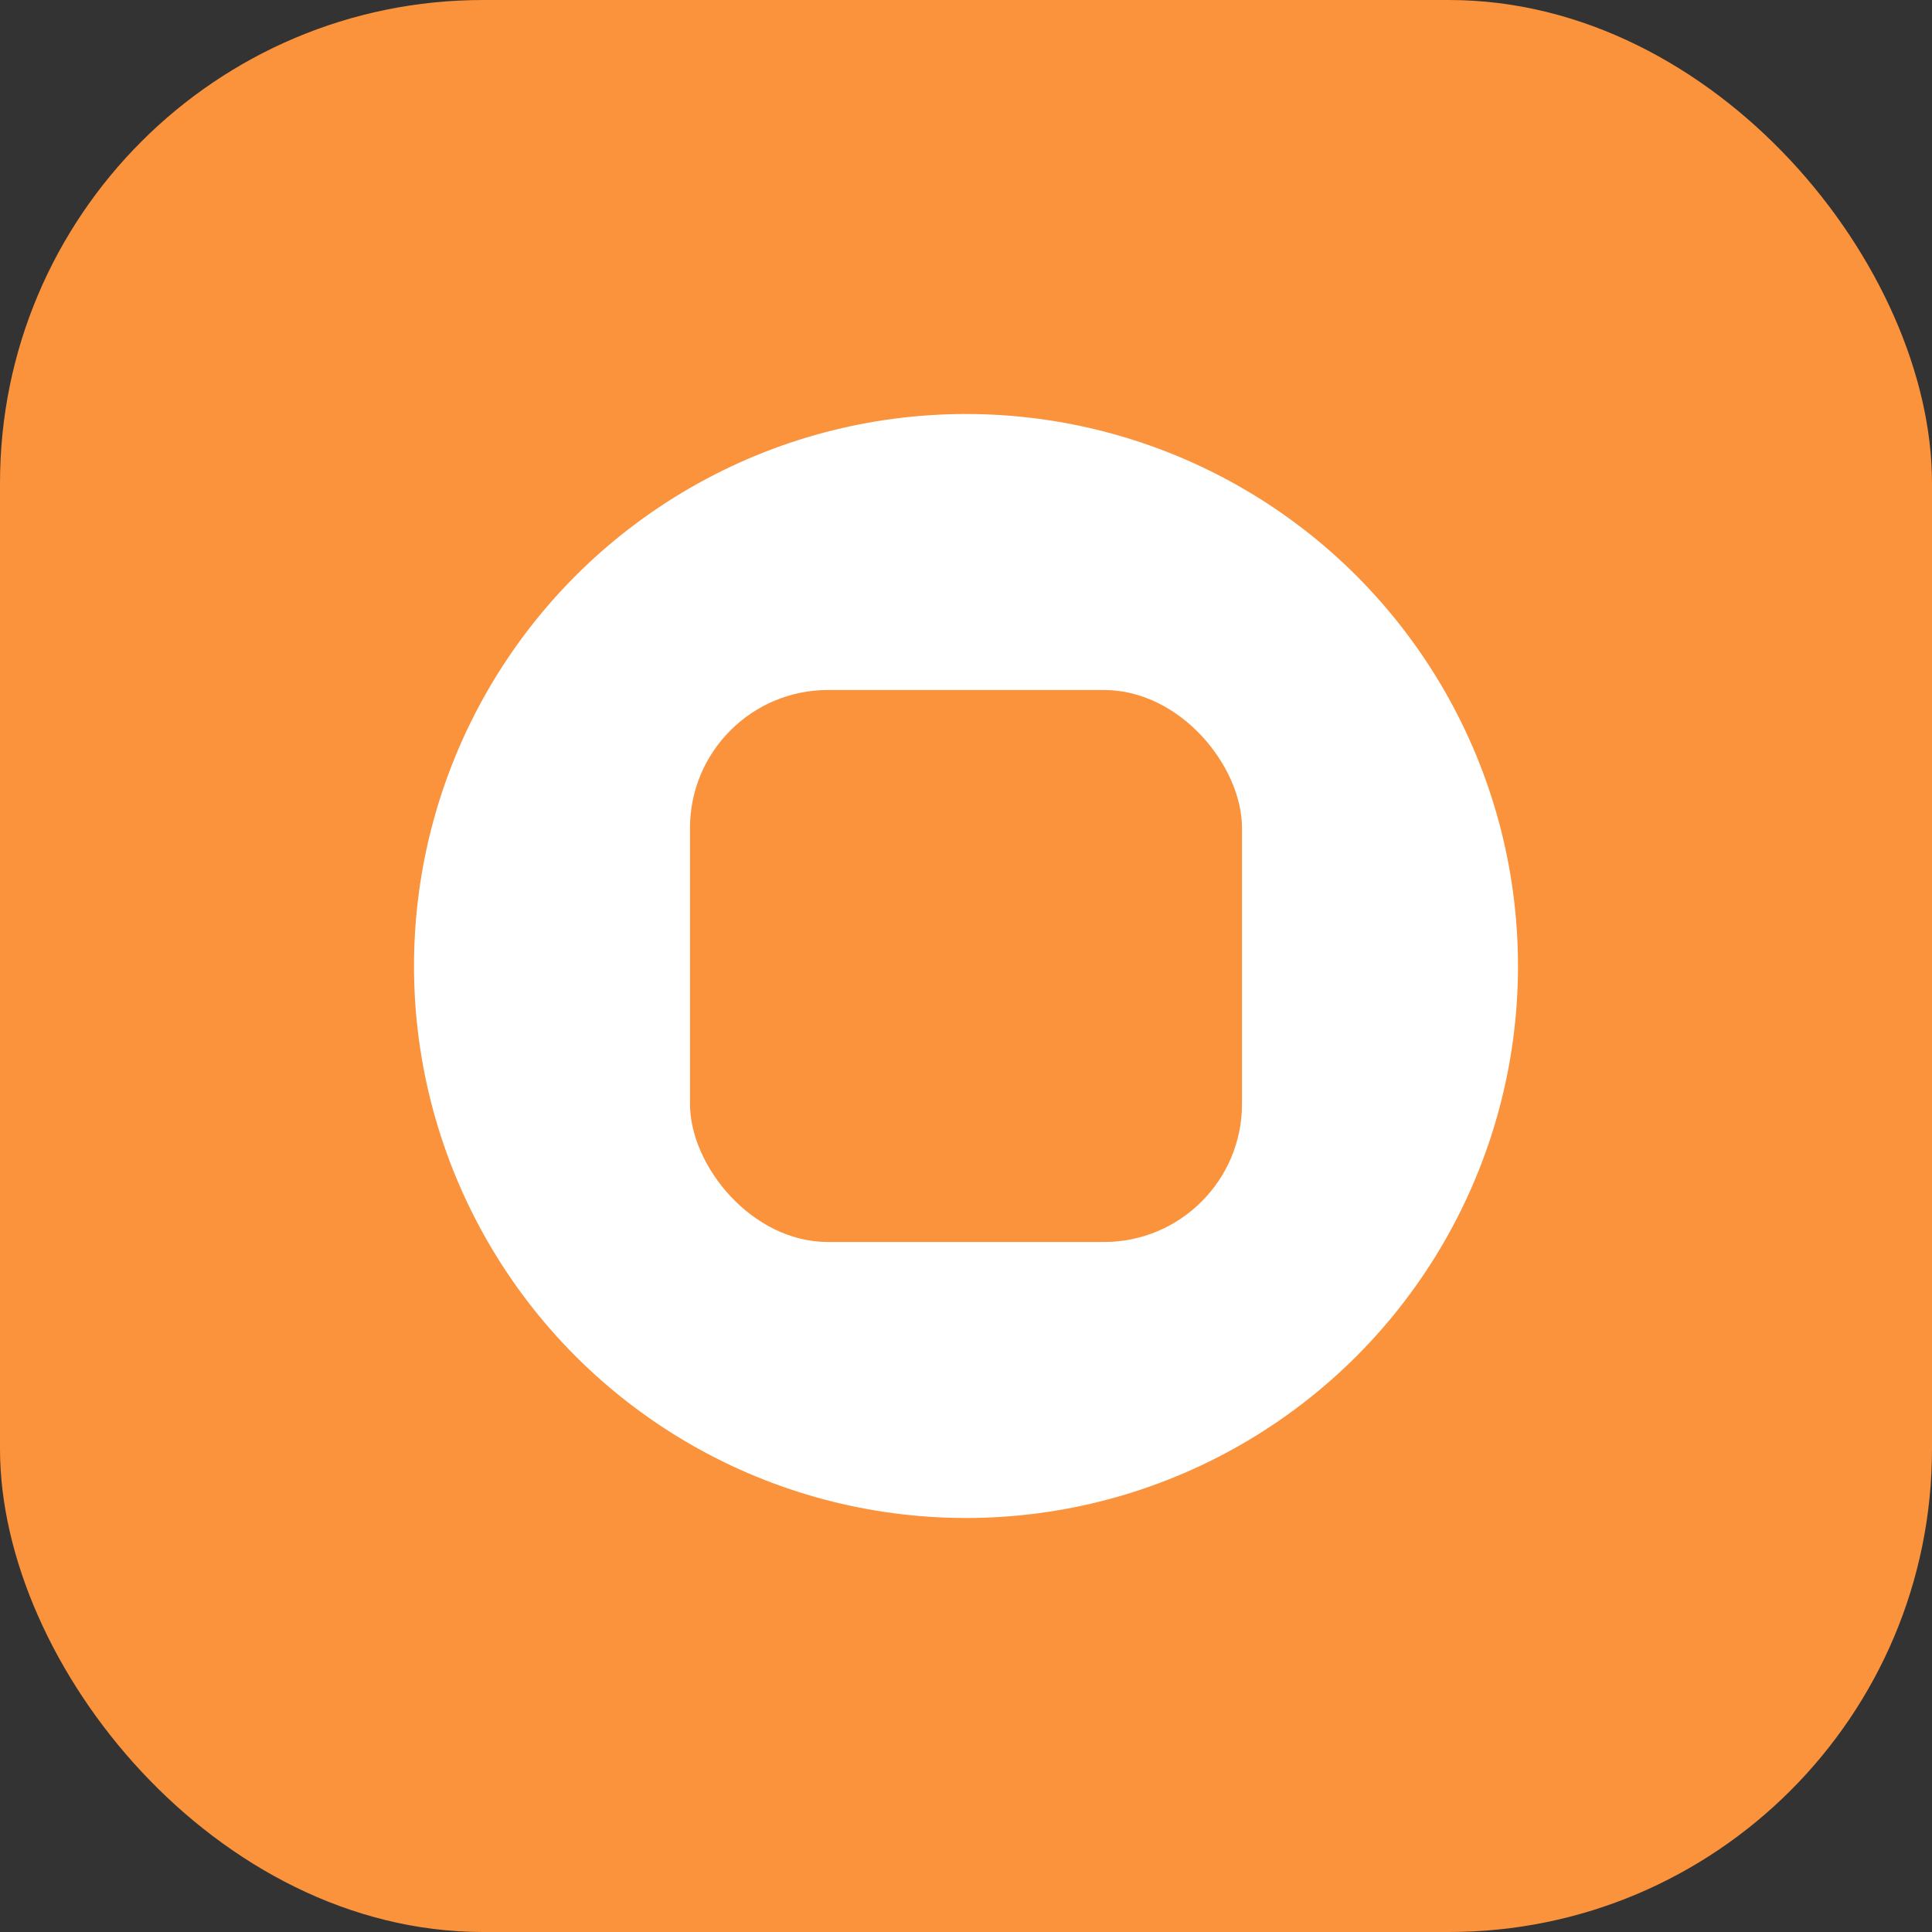 <svg width="56" height="56" viewBox="0 0 56 56" fill="none" xmlns="http://www.w3.org/2000/svg">
	<rect x="0" y="0" width="56" height="56" fill="#333333" stroke="none"/>
	<rect width="56" height="56" rx="14" fill="#fb923c"/>
	<circle cx="28" cy="28" r="16" fill="#fff"/>
	<rect x="20" y="20" width="16" height="16" rx="4" fill="#fb923c"/>
</svg>